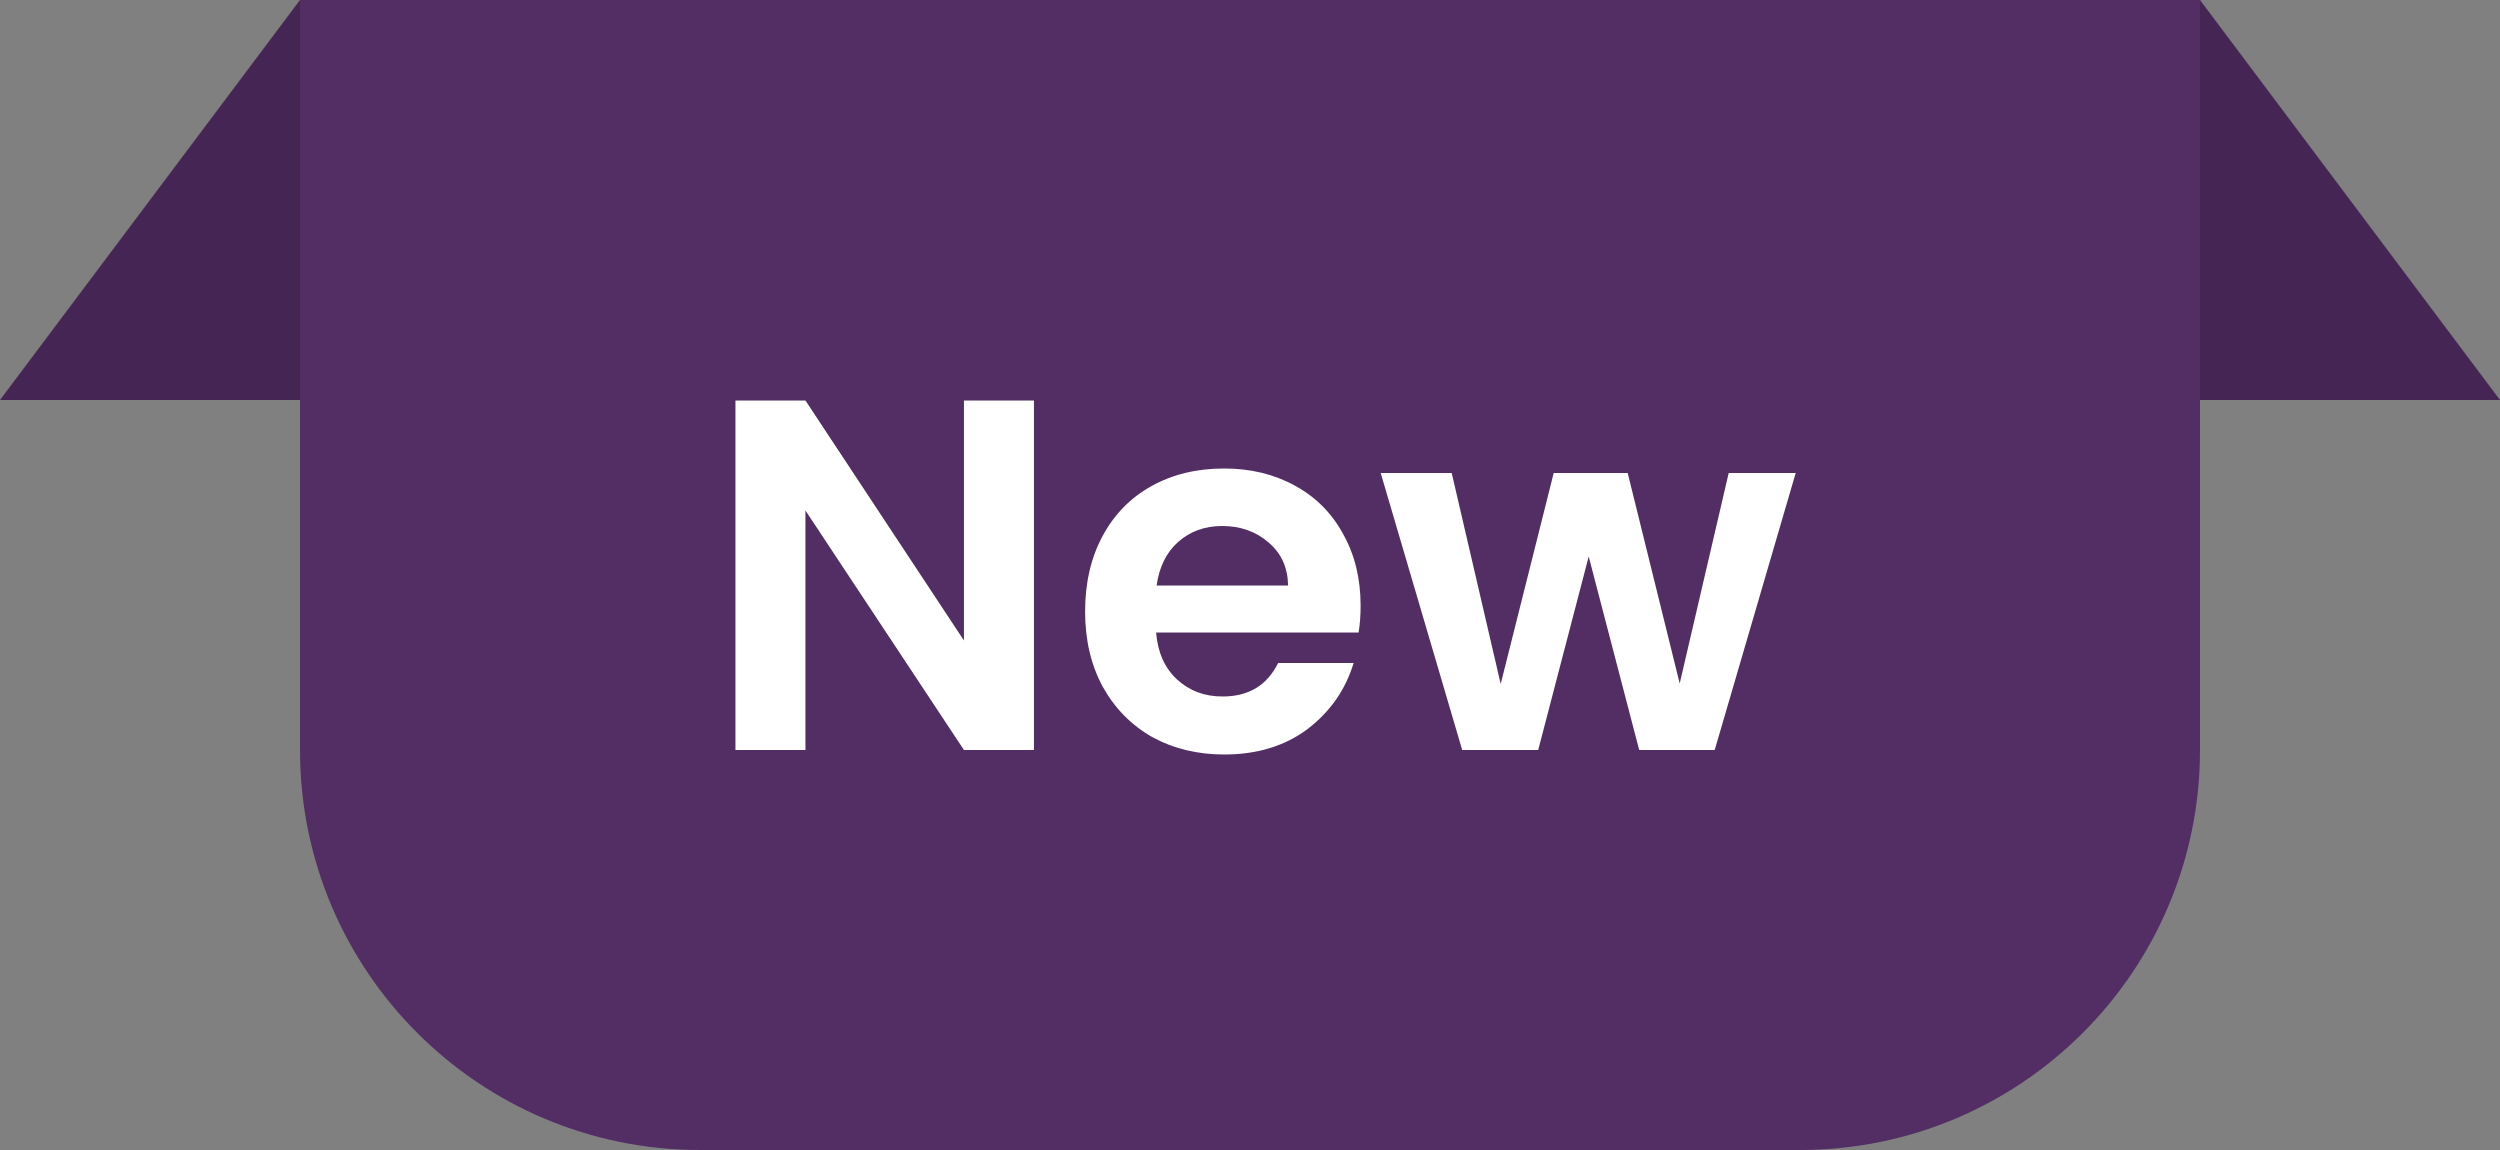 <svg xmlns="http://www.w3.org/2000/svg" fill="none" viewBox="0 0 50 23" height="23" width="50">
<rect x="0" y="0" width="50" height="23" fill="#808080" stroke="none"/>
<path fill="#522E65" d="M6 0H44V15C44 19.418 40.418 23 36 23H14C9.582 23 6 19.418 6 15V0Z"></path>
<path fill="white" d="M20.679 15H19.279L16.109 10.21V15H14.709V8.01H16.109L19.279 12.81V8.01H20.679V15ZM27.212 12.11C27.212 12.31 27.199 12.49 27.172 12.65H23.122C23.155 13.05 23.295 13.363 23.542 13.59C23.789 13.817 24.092 13.93 24.452 13.93C24.972 13.93 25.342 13.707 25.562 13.26H27.072C26.912 13.793 26.605 14.233 26.152 14.58C25.699 14.92 25.142 15.09 24.482 15.09C23.949 15.09 23.469 14.973 23.042 14.74C22.622 14.5 22.292 14.163 22.052 13.73C21.819 13.297 21.702 12.797 21.702 12.23C21.702 11.657 21.819 11.153 22.052 10.72C22.285 10.287 22.612 9.953 23.032 9.72C23.452 9.487 23.935 9.37 24.482 9.37C25.009 9.37 25.479 9.483 25.892 9.71C26.312 9.937 26.635 10.26 26.862 10.68C27.095 11.093 27.212 11.57 27.212 12.11ZM25.762 11.71C25.755 11.35 25.625 11.063 25.372 10.85C25.119 10.63 24.809 10.52 24.442 10.52C24.095 10.52 23.802 10.627 23.562 10.84C23.329 11.047 23.185 11.337 23.132 11.71H25.762ZM35.914 9.46L34.294 15H32.784L31.774 11.13L30.764 15H29.244L27.614 9.46H29.034L30.014 13.68L31.074 9.46H32.554L33.594 13.67L34.574 9.46H35.914Z"></path>
<path fill="#442554" d="M44 8V0L50 8H44Z"></path>
<path fill="#442554" d="M6 8V0L0 8H6Z"></path>
</svg>
